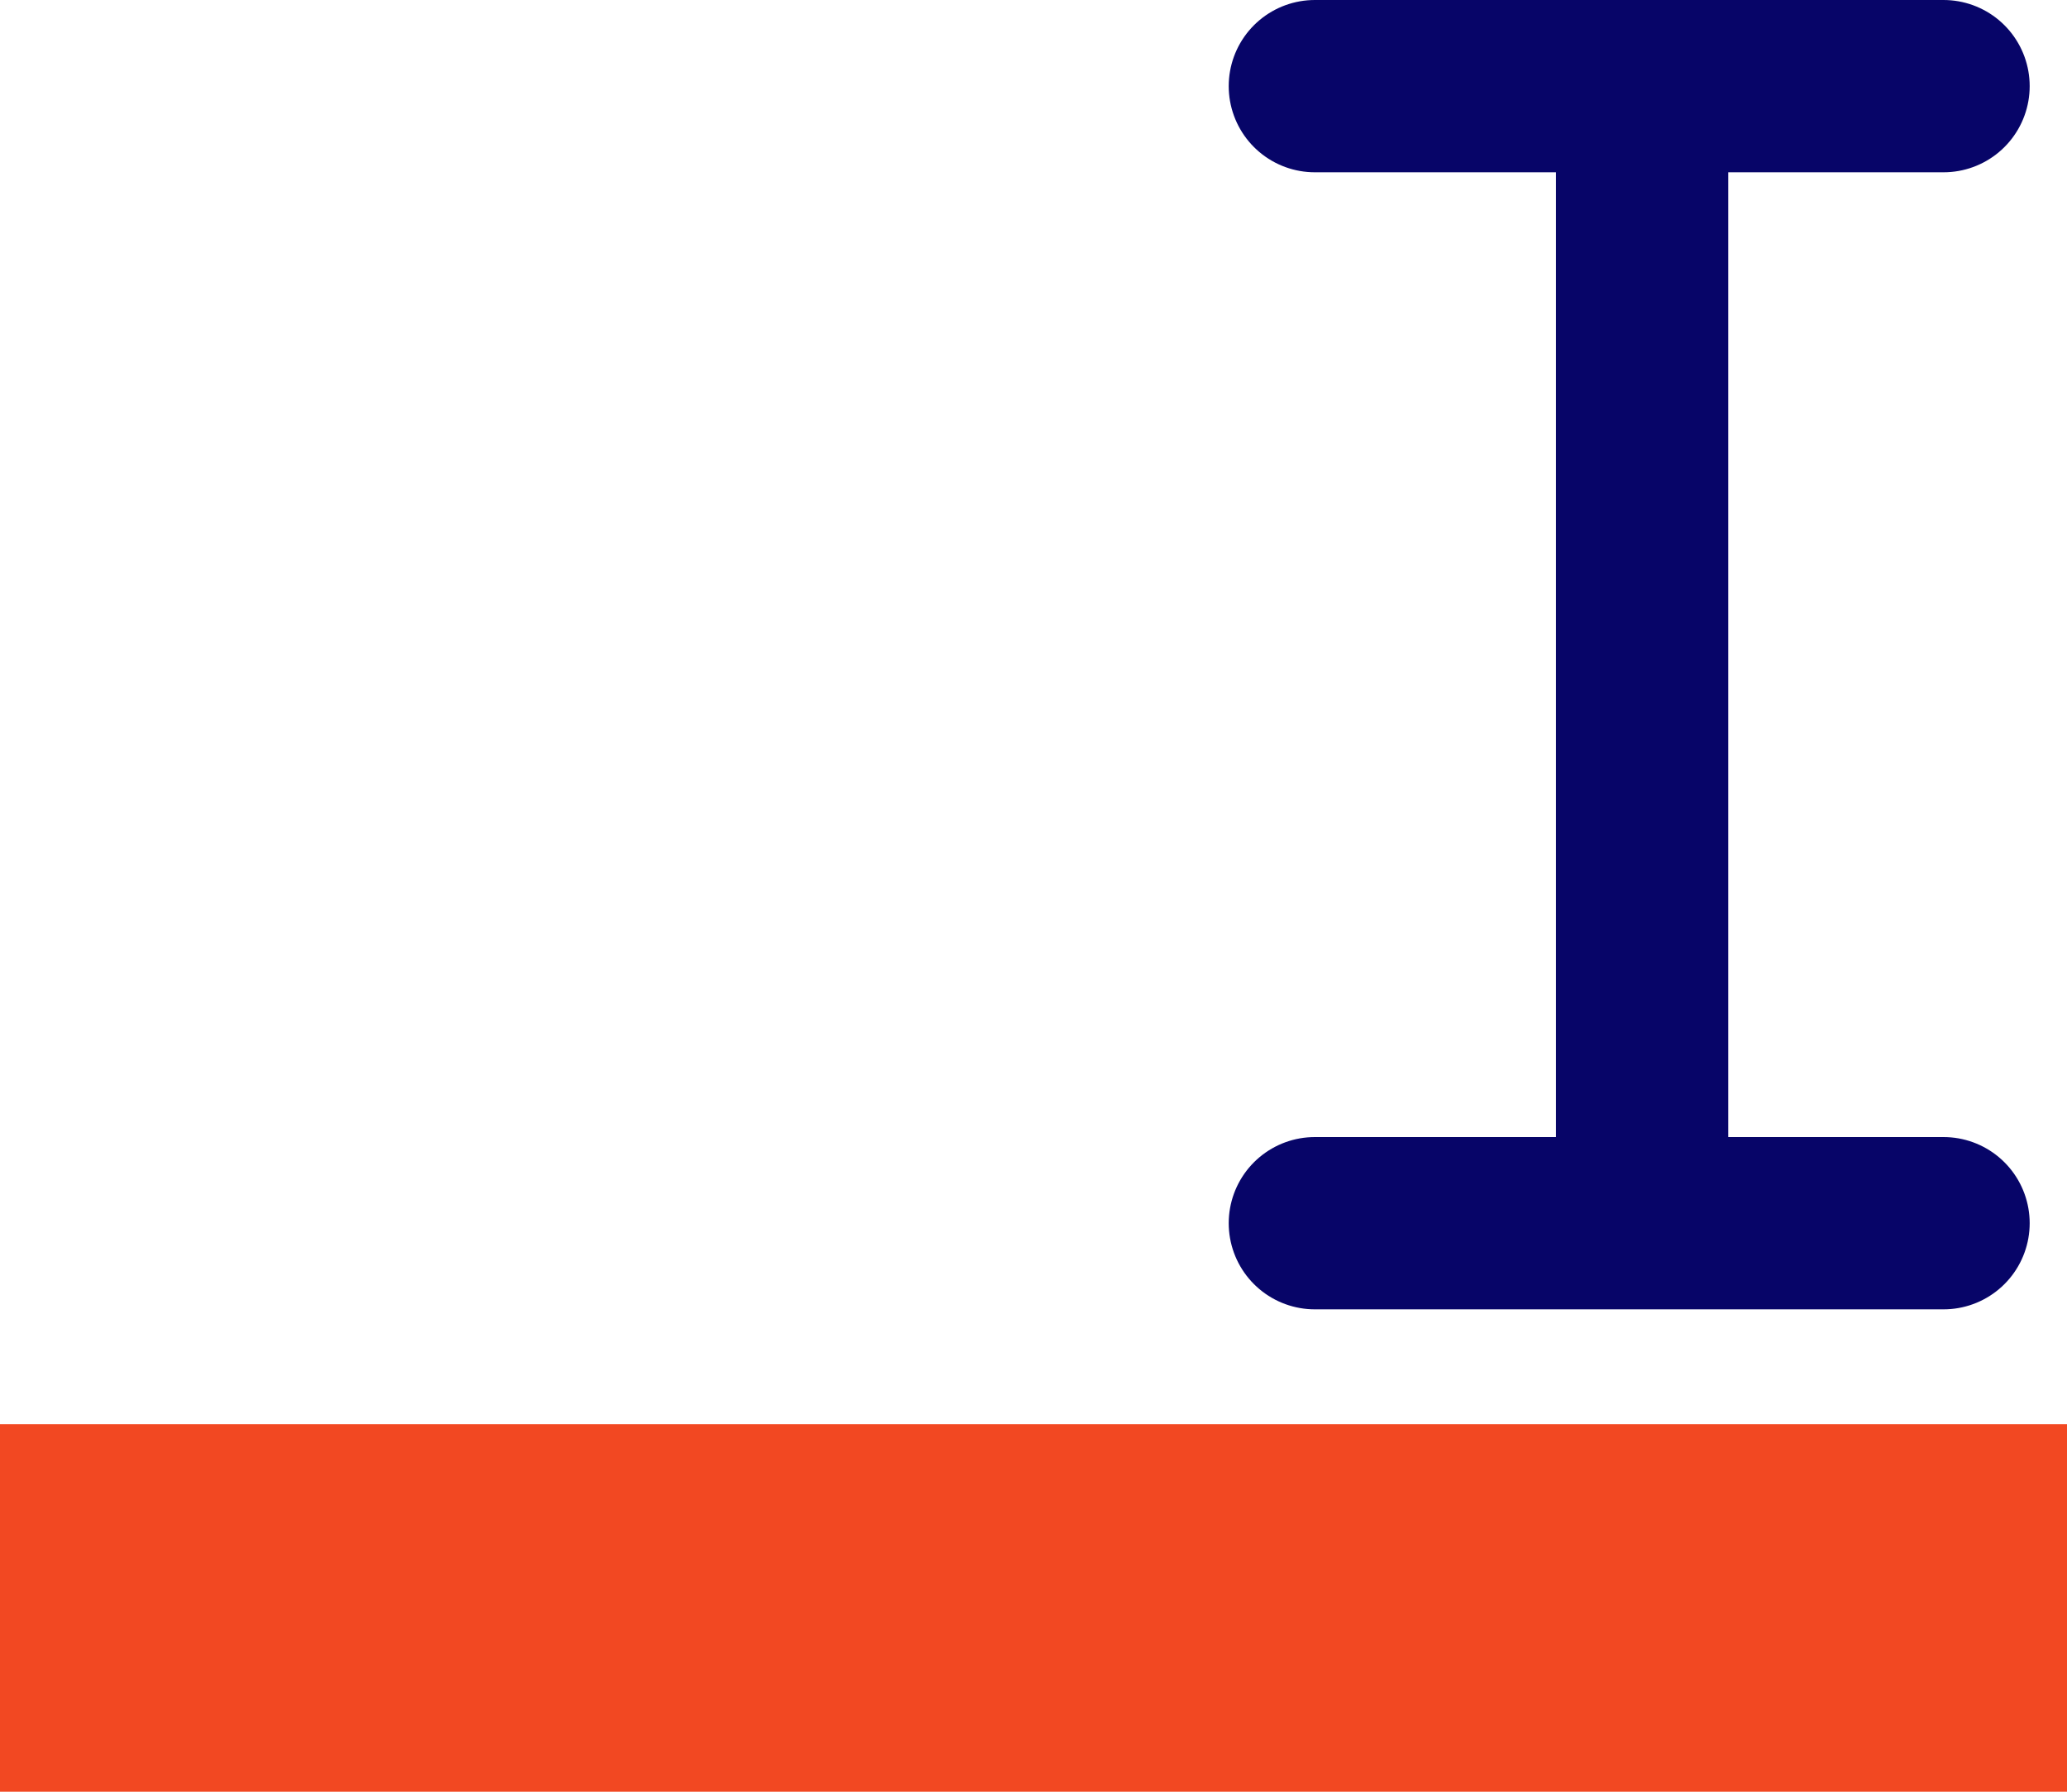 <svg width="360" height="312" viewBox="0 0 360 312" fill="none" xmlns="http://www.w3.org/2000/svg">
<rect y="248" width="360" height="64" fill="#F24822"/>
<path d="M286 15V213M338.5 213H229M338.5 15H229" stroke="#070568" stroke-width="30" stroke-linecap="round" stroke-linejoin="round"/>
</svg>
